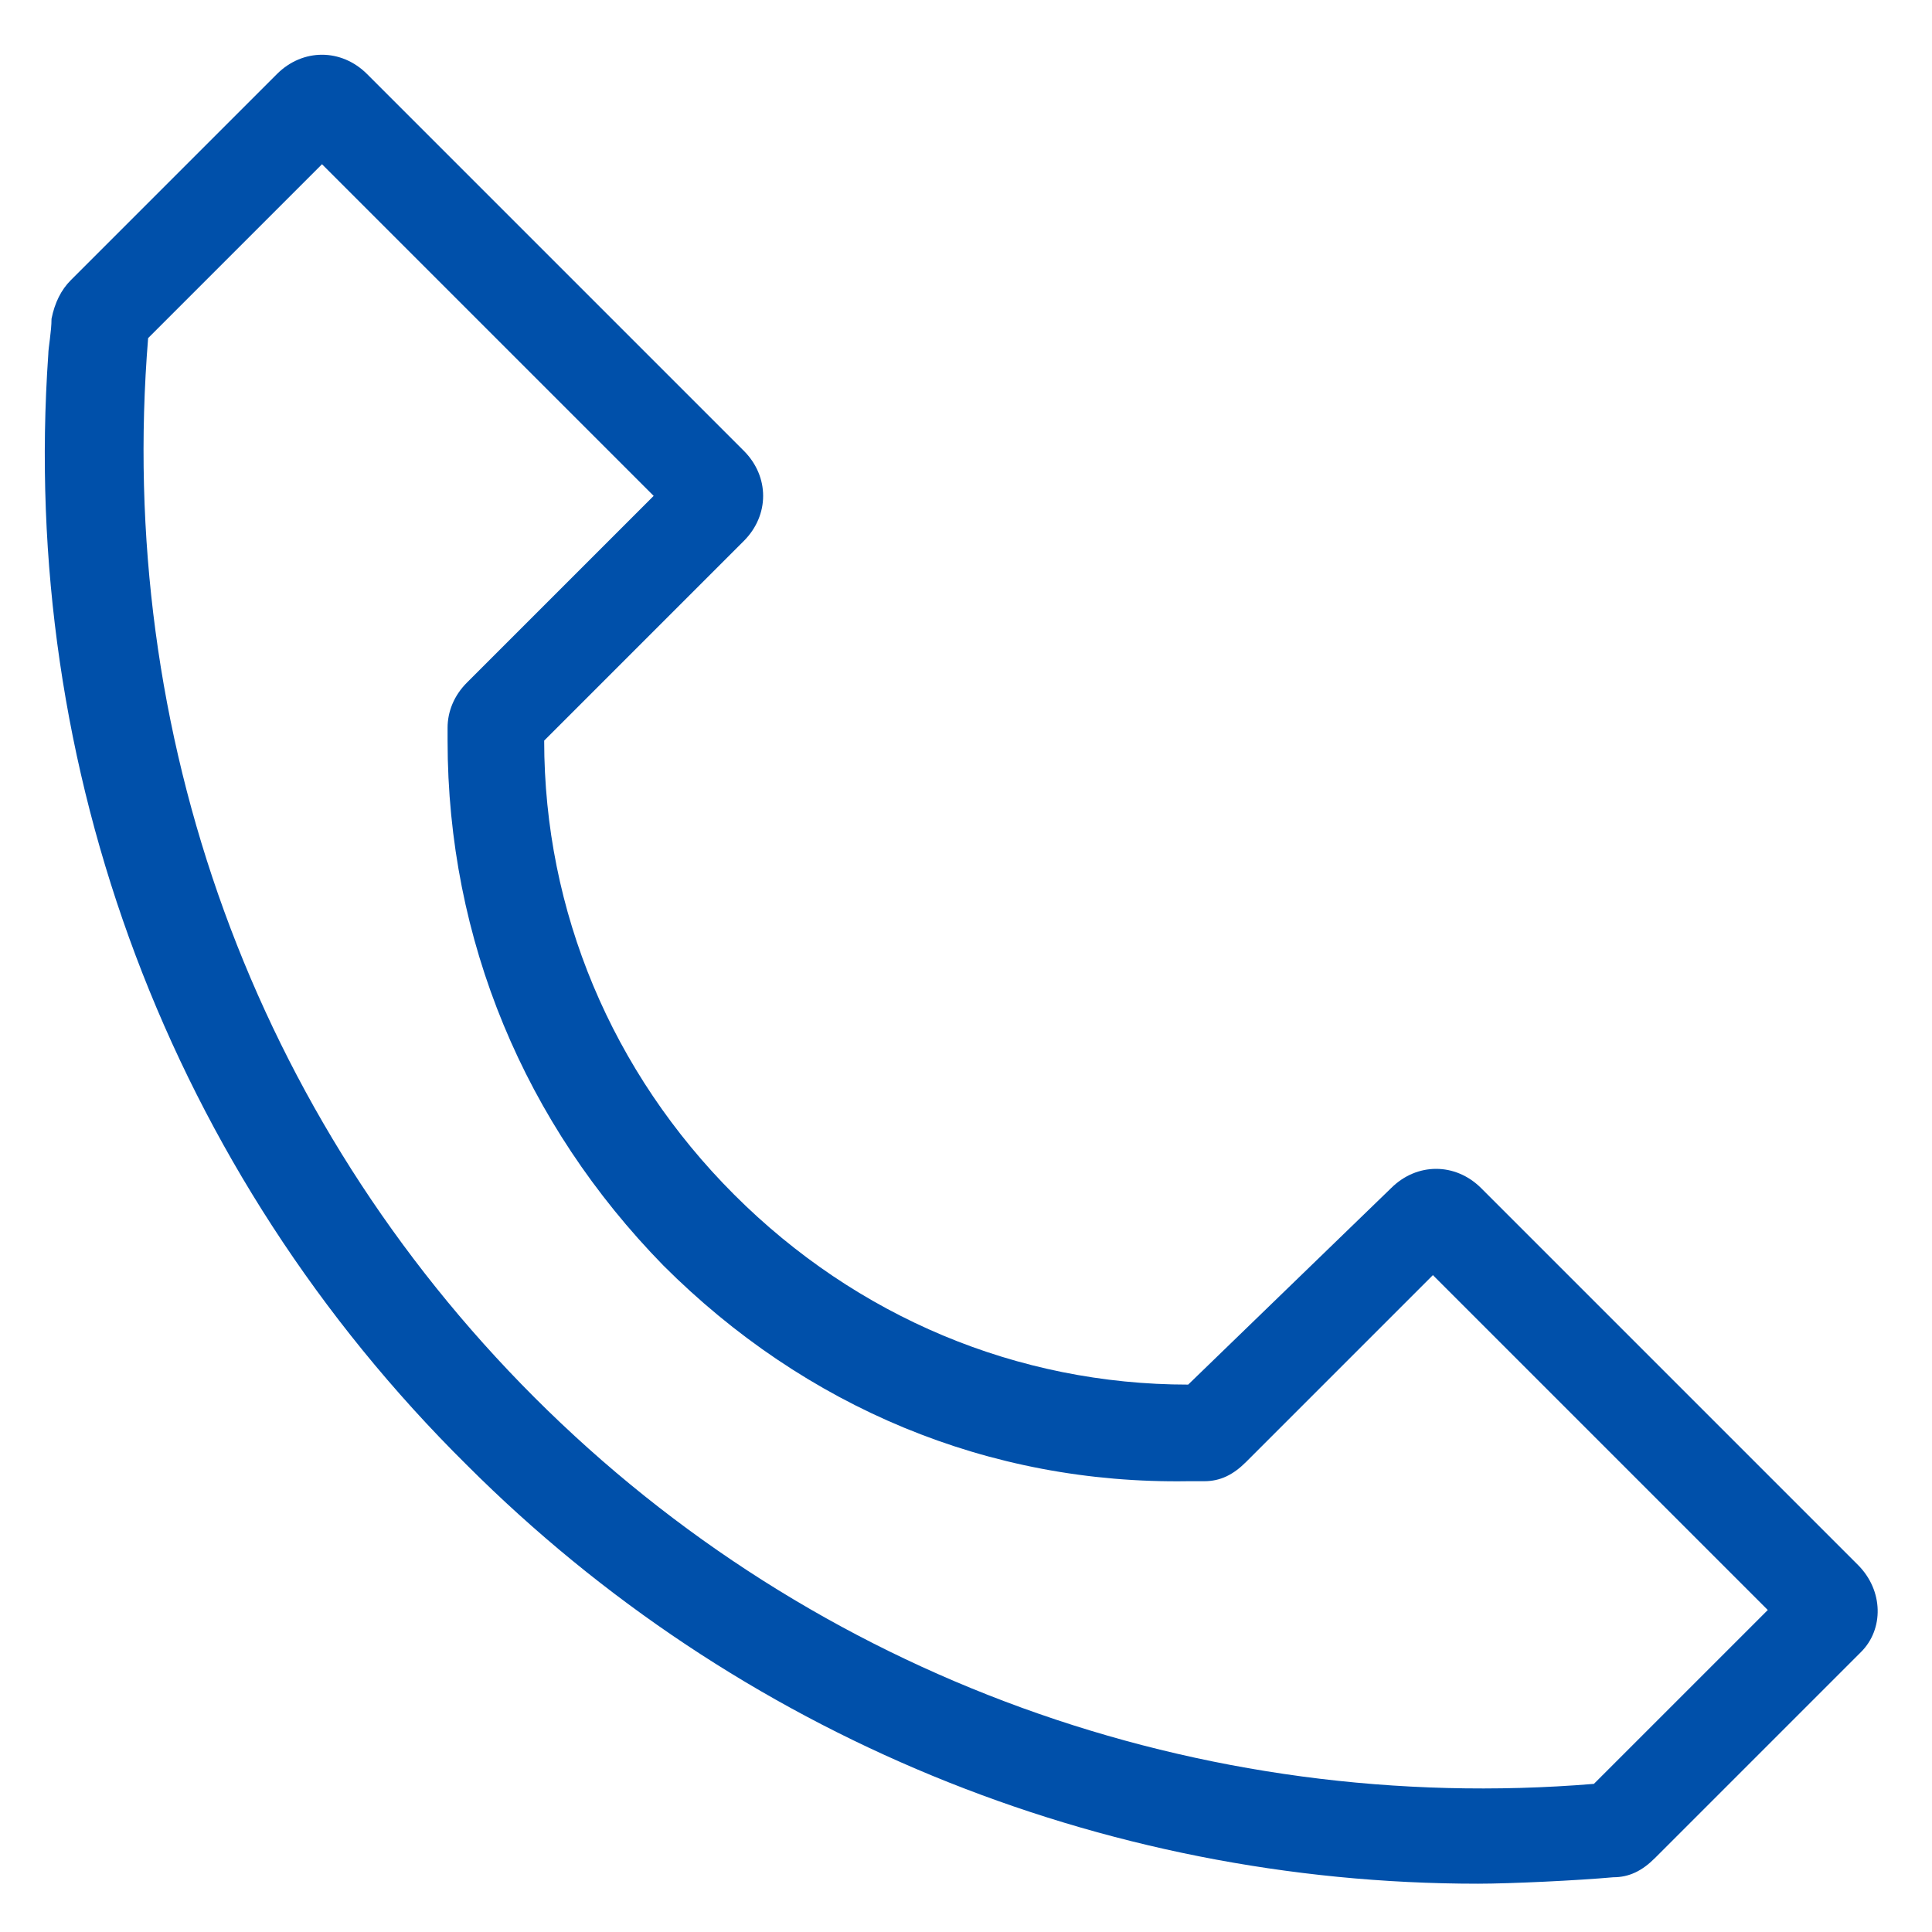 <svg enable-background="new 0 0 60 60" viewBox="0 0 60 60" xmlns="http://www.w3.org/2000/svg"><path d="m57.7 48.6-11.7-11.7c-.8-.8-2-.8-2.8 0l-6.3 6.1c-5.3 0-10.3-2.1-14.1-5.9s-5.9-8.8-5.9-14.1l6.2-6.2c.8-.8.8-2 0-2.8l-11.7-11.7c-.8-.8-2-.8-2.8 0l-6.4 6.4c-.3.3-.5.7-.6 1.2 0 .4-.1.9-.1 1.1-.9 12.9 3.8 25.4 13 34.5 8.4 8.4 19.7 13 31.4 13 1 0 3.1-.1 4.2-.2.5 0 .9-.2 1.3-.6l6.4-6.4c.7-.7.7-1.9-.1-2.7zm-8.2 6.8c-12.2 1-24.2-3.3-32.9-12s-13-20.6-12-32.9l5.4-5.4 10.3 10.3-5.8 5.8c-.4.4-.6.9-.6 1.4v.4c0 6.2 2.4 11.9 6.7 16.3 4.4 4.4 10.1 6.8 16.3 6.7h.5c.5 0 .9-.2 1.3-.6l5.8-5.8 10.4 10.4z" fill="#0050aa"/></svg>